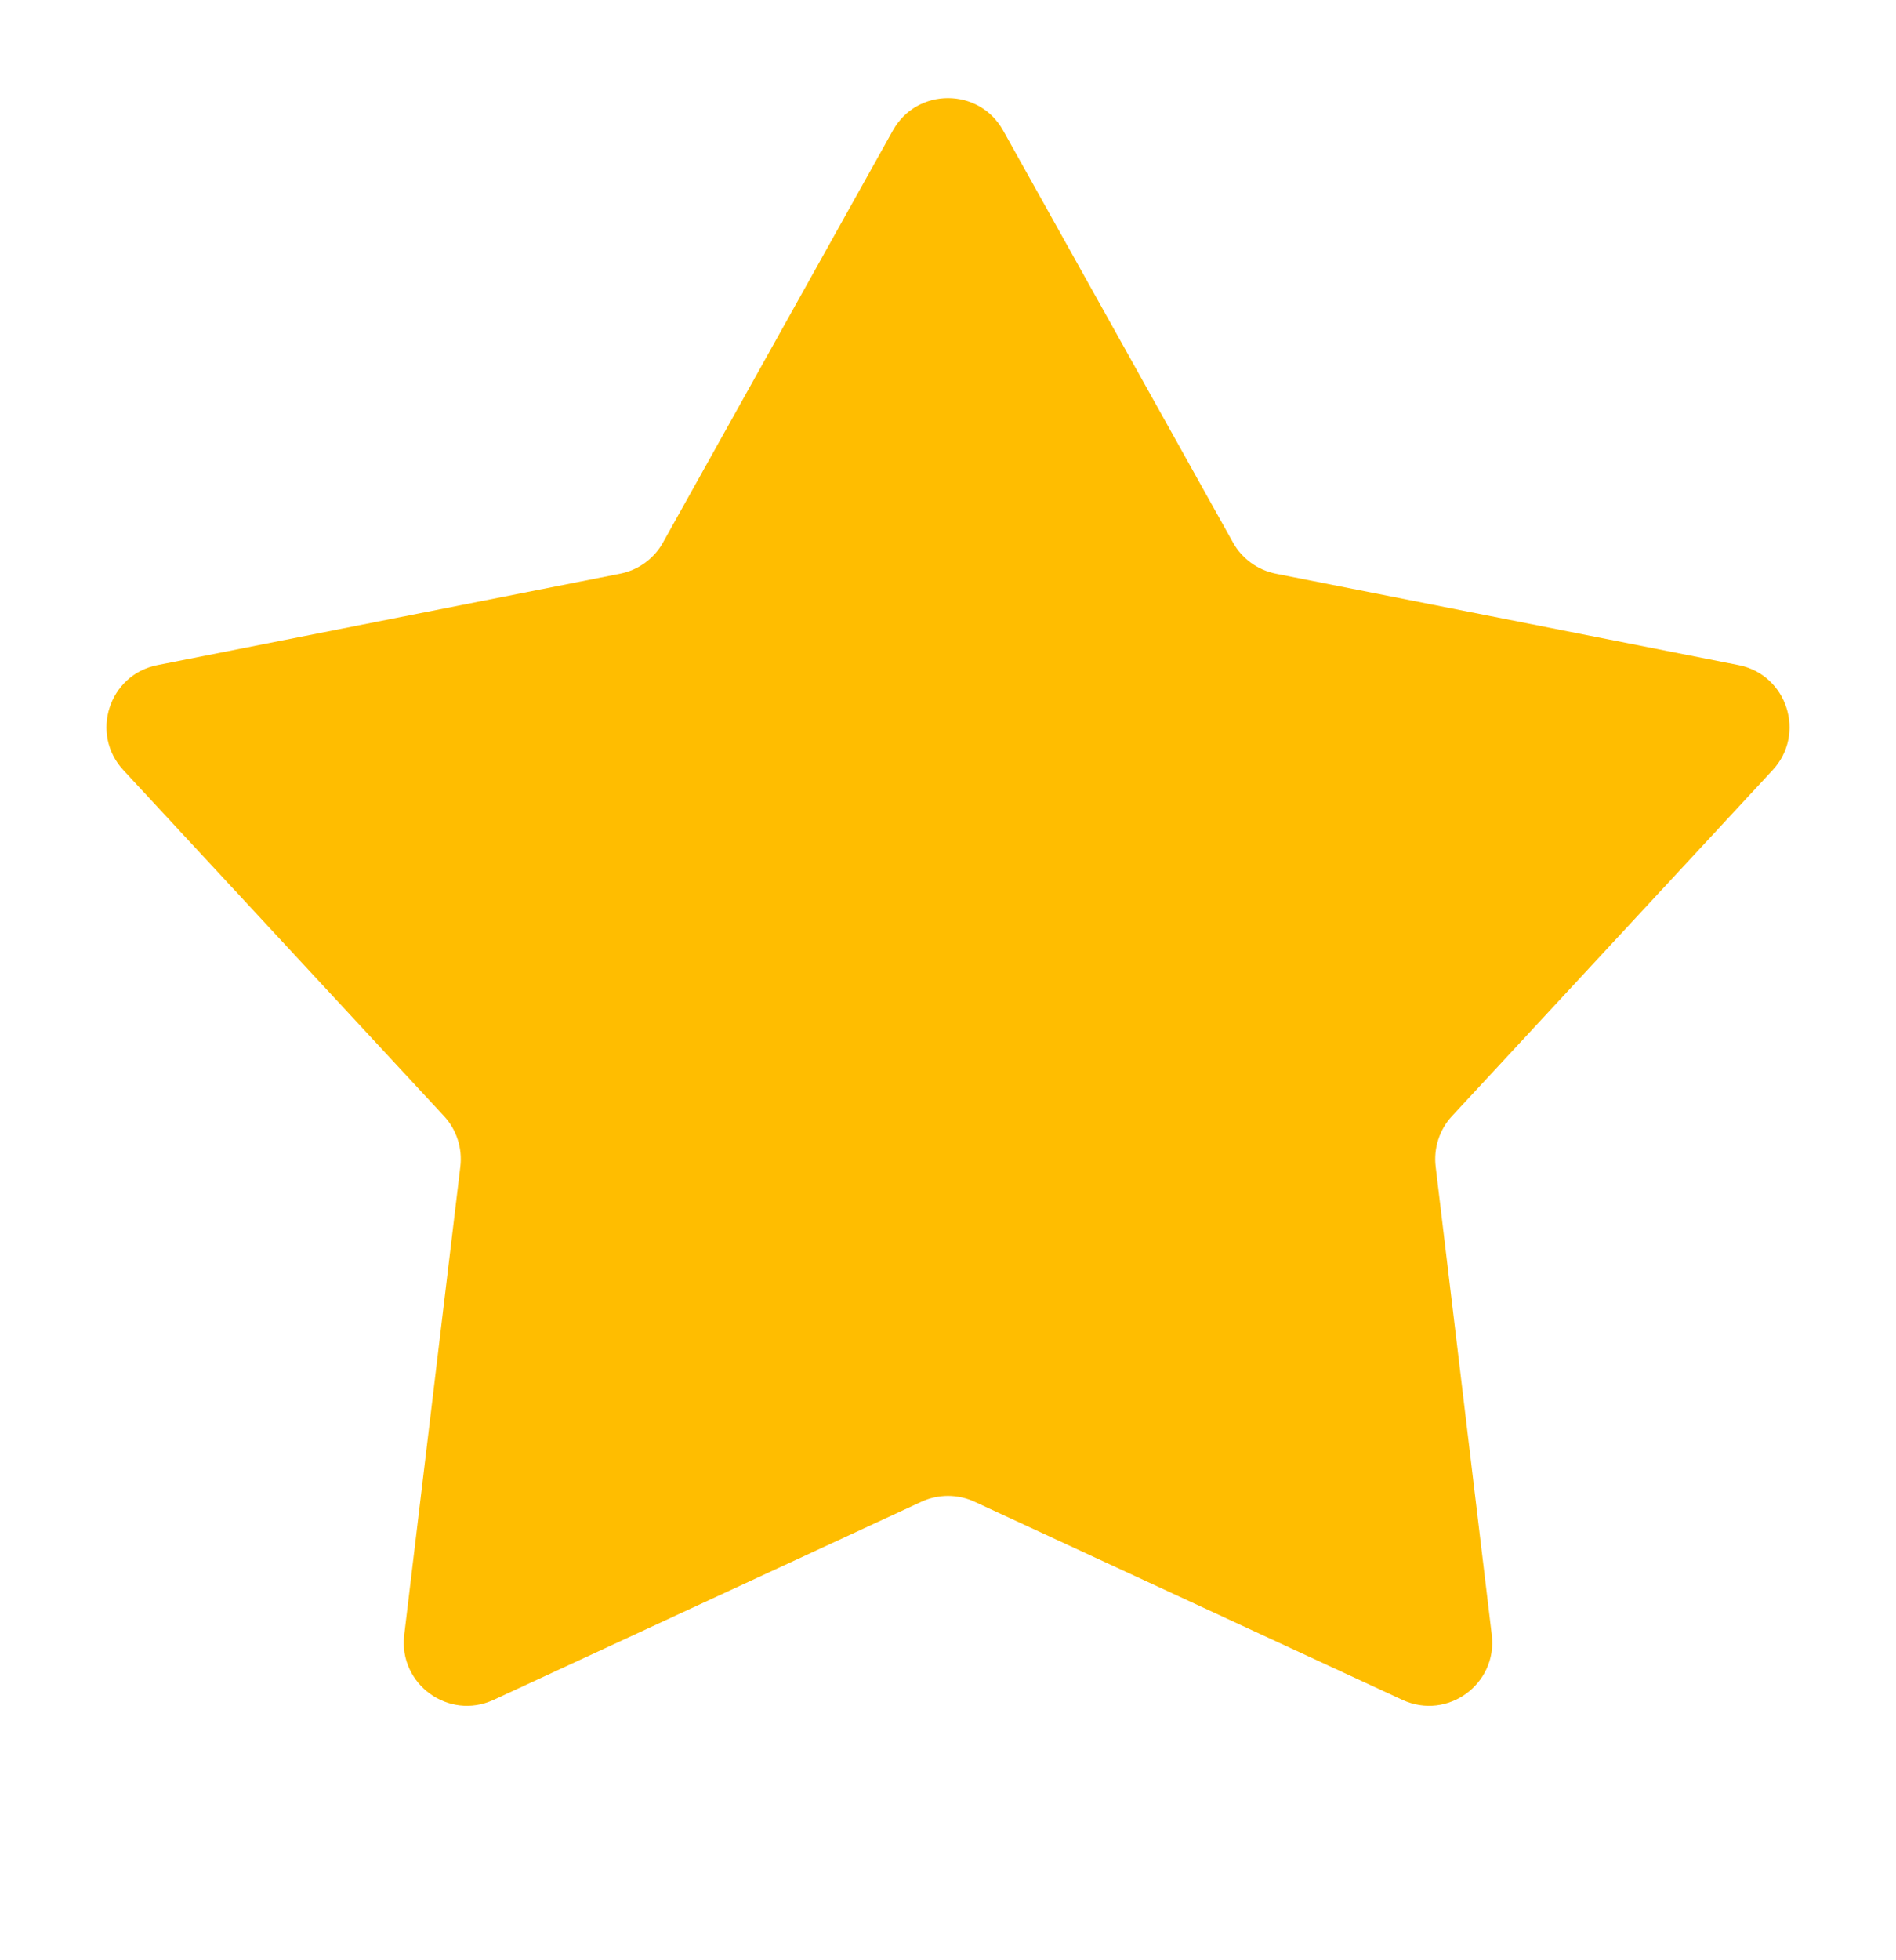 <svg width="30" height="31" viewBox="0 0 30 31" fill="none" xmlns="http://www.w3.org/2000/svg">
<path d="M14.127 2.065C14.508 1.381 15.492 1.381 15.873 2.065L19.509 8.579C19.652 8.836 19.901 9.016 20.189 9.073L27.508 10.518C28.276 10.669 28.58 11.605 28.048 12.179L22.975 17.65C22.776 17.865 22.681 18.157 22.716 18.449L23.604 25.856C23.697 26.633 22.901 27.212 22.191 26.883L15.42 23.749C15.154 23.626 14.846 23.626 14.58 23.749L7.809 26.883C7.099 27.212 6.303 26.633 6.396 25.856L7.284 18.449C7.319 18.157 7.224 17.865 7.025 17.65L1.952 12.179C1.42 11.605 1.724 10.669 2.492 10.518L9.811 9.073C10.099 9.016 10.348 8.836 10.491 8.579L14.127 2.065Z" fill="#FFBD00"/>
</svg>
